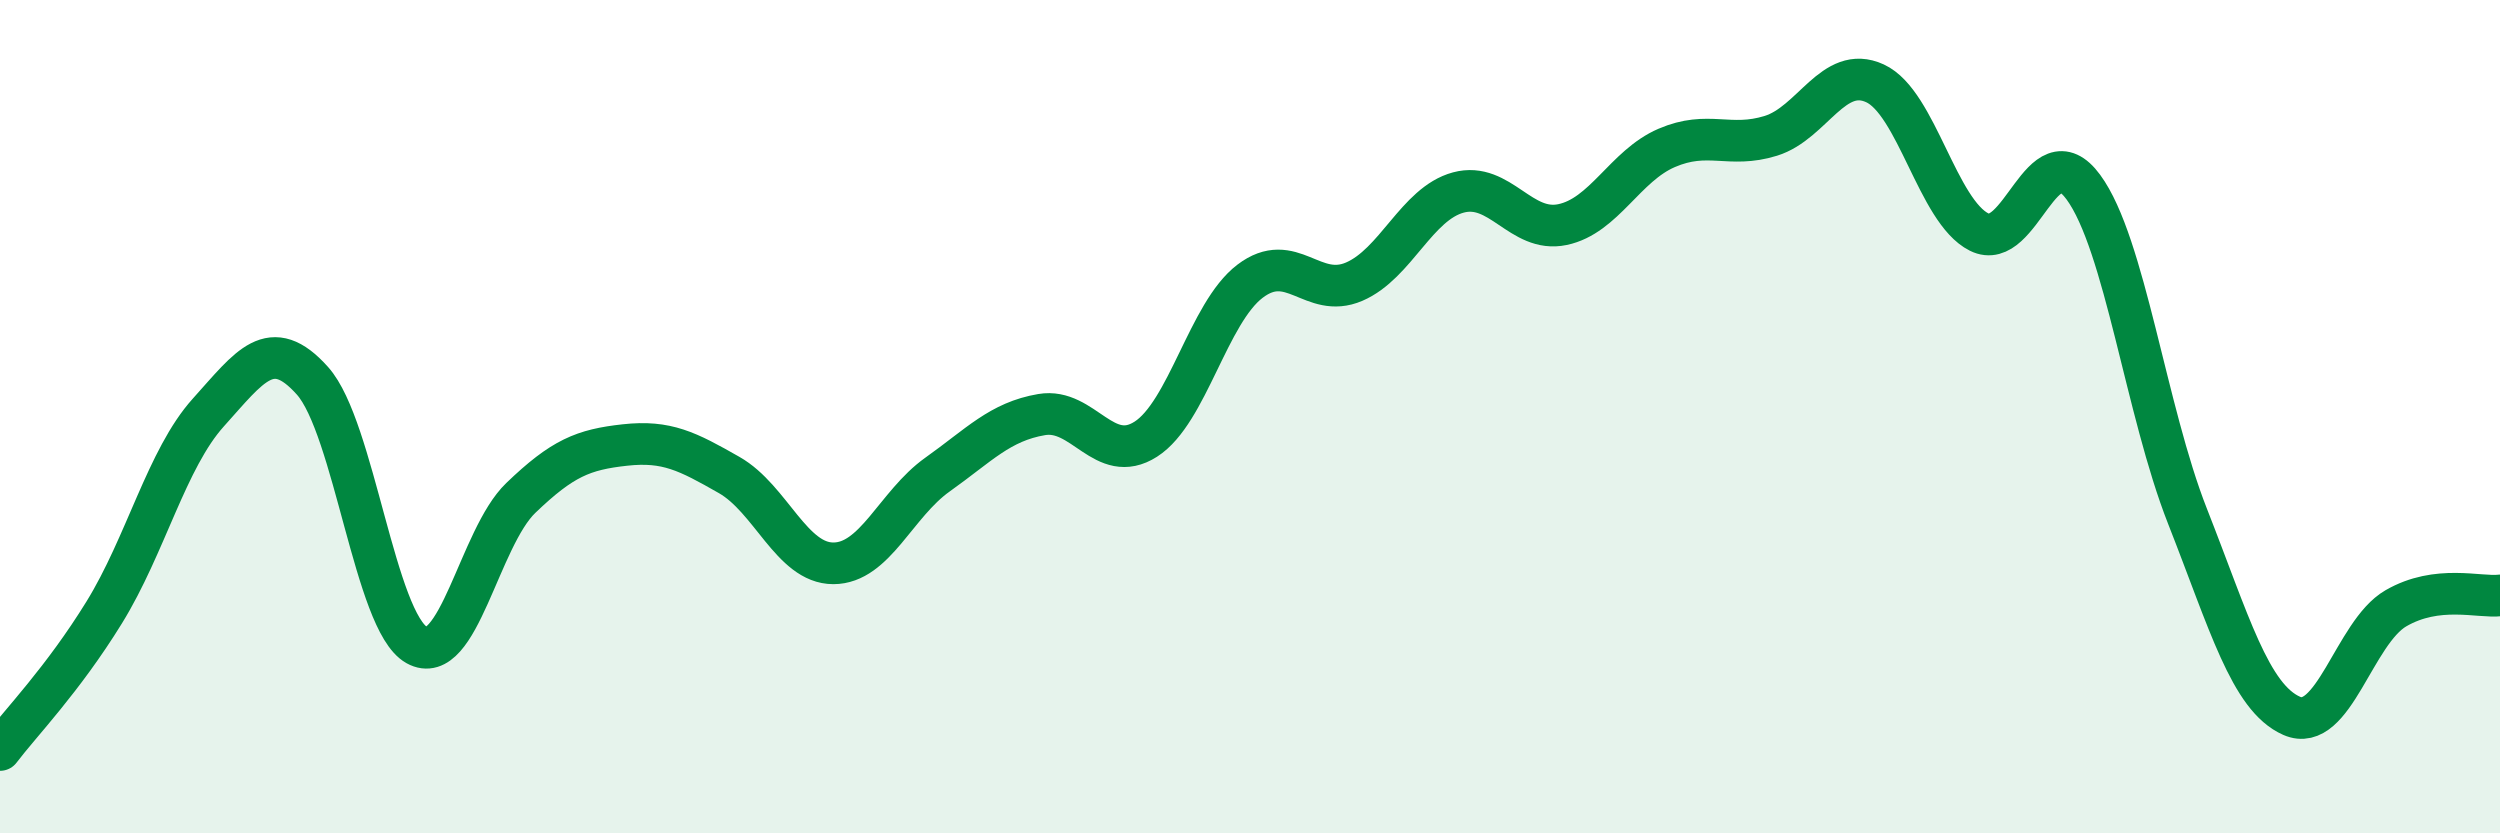 
    <svg width="60" height="20" viewBox="0 0 60 20" xmlns="http://www.w3.org/2000/svg">
      <path
        d="M 0,18 C 0.5,17.34 1.5,16.32 2.5,14.7 C 3.5,13.08 4,11.01 5,9.9 C 6,8.79 6.5,8.02 7.5,9.14 C 8.5,10.26 9,14.92 10,15.48 C 11,16.04 11.5,12.91 12.5,11.95 C 13.5,10.99 14,10.79 15,10.68 C 16,10.57 16.5,10.83 17.5,11.4 C 18.5,11.97 19,13.52 20,13.52 C 21,13.52 21.5,12.1 22.5,11.39 C 23.5,10.68 24,10.12 25,9.95 C 26,9.78 26.5,11.18 27.5,10.54 C 28.5,9.9 29,7.51 30,6.75 C 31,5.99 31.5,7.19 32.5,6.76 C 33.5,6.33 34,4.89 35,4.62 C 36,4.35 36.5,5.6 37.5,5.39 C 38.5,5.18 39,3.98 40,3.55 C 41,3.12 41.5,3.57 42.5,3.26 C 43.5,2.95 44,1.54 45,2 C 46,2.46 46.5,5.07 47.5,5.57 C 48.5,6.07 49,3.13 50,4.49 C 51,5.85 51.5,9.85 52.5,12.39 C 53.5,14.93 54,16.74 55,17.18 C 56,17.62 56.5,15.18 57.5,14.6 C 58.5,14.02 59.5,14.35 60,14.29L60 20L0 20Z"
        fill="#008740"
        opacity="0.1"
        stroke-linecap="round"
        stroke-linejoin="round"
      />
      <path
        d="M 0,18 C 0.5,17.34 1.5,16.32 2.5,14.7 C 3.5,13.08 4,11.01 5,9.9 C 6,8.79 6.5,8.02 7.5,9.14 C 8.5,10.26 9,14.92 10,15.48 C 11,16.04 11.5,12.91 12.5,11.95 C 13.5,10.99 14,10.79 15,10.68 C 16,10.57 16.5,10.83 17.5,11.4 C 18.5,11.97 19,13.52 20,13.52 C 21,13.52 21.5,12.1 22.5,11.39 C 23.5,10.68 24,10.12 25,9.95 C 26,9.78 26.5,11.18 27.5,10.54 C 28.5,9.9 29,7.51 30,6.75 C 31,5.99 31.5,7.19 32.5,6.76 C 33.5,6.33 34,4.89 35,4.62 C 36,4.35 36.5,5.6 37.5,5.39 C 38.5,5.18 39,3.98 40,3.55 C 41,3.12 41.5,3.57 42.5,3.26 C 43.5,2.95 44,1.54 45,2 C 46,2.46 46.5,5.07 47.5,5.57 C 48.5,6.07 49,3.13 50,4.49 C 51,5.85 51.5,9.85 52.5,12.39 C 53.5,14.93 54,16.74 55,17.18 C 56,17.62 56.5,15.18 57.5,14.6 C 58.5,14.02 59.5,14.35 60,14.29"
        stroke="#008740"
        stroke-width="1"
        fill="none"
        stroke-linecap="round"
        stroke-linejoin="round"
      />
    </svg>
  